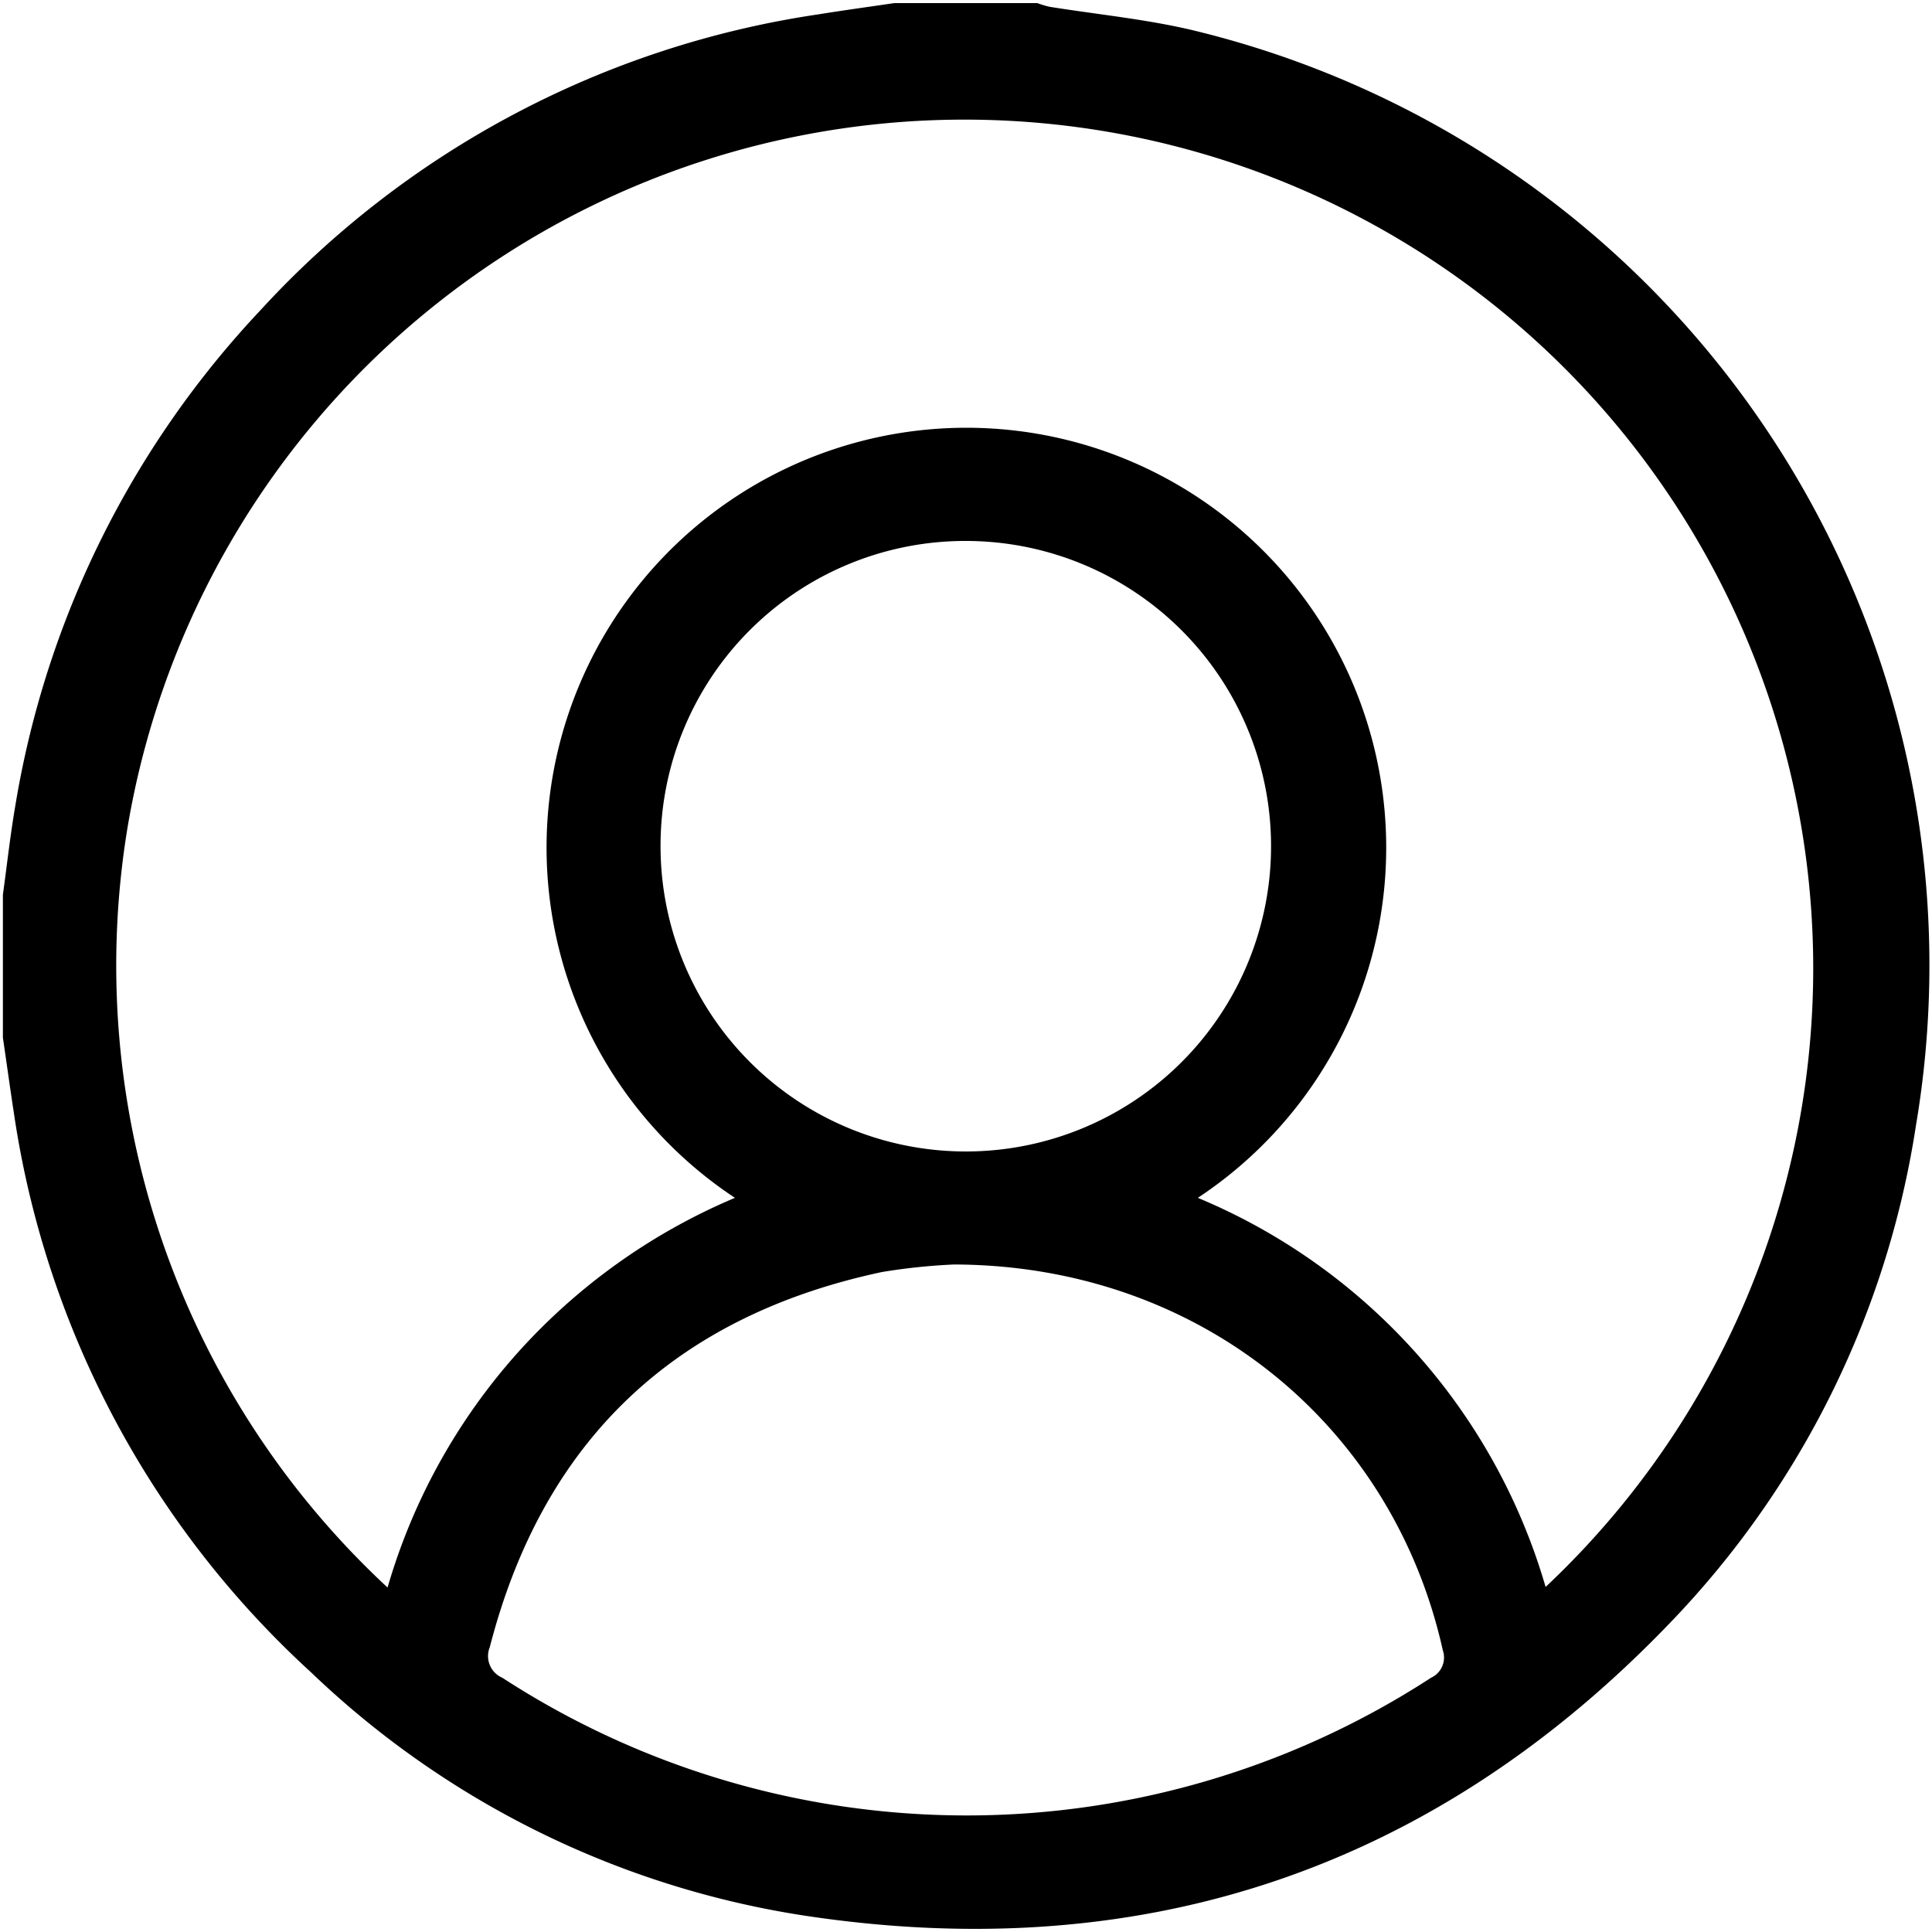 <svg id="Layer_1" data-name="Layer 1" xmlns="http://www.w3.org/2000/svg" viewBox="0 0 100 100"><path d="M.15,53.71v-7.4c.21-1.53.38-3.07.64-4.59A49,49,0,0,1,13.45,16.09,48.87,48.87,0,0,1,42.38.74C43.68.53,45,.35,46.29.16h7.4a5,5,0,0,0,.63.19c2.43.39,4.89.63,7.27,1.18A49.77,49.77,0,0,1,99.17,58.25,47.4,47.4,0,0,1,86.44,84C74.18,96.77,59.15,101.79,41.69,99.16A47.28,47.28,0,0,1,16.1,86.56,48.83,48.83,0,0,1,.72,57.62C.52,56.32.34,55,.15,53.71ZM62,62a31.26,31.26,0,0,1,18,20.14A43.93,43.93,0,1,0,6.61,42.78,43.92,43.92,0,0,0,20.06,82.17,31.29,31.29,0,0,1,26.81,70a31.61,31.61,0,0,1,11.23-8A21.73,21.73,0,1,1,62,62ZM49.38,65.45a31.34,31.34,0,0,0-3.73.39C34.9,68.13,28.1,74.58,25.35,85.26A1.22,1.22,0,0,0,26,86.84a44.09,44.09,0,0,0,48.07,0,1.15,1.15,0,0,0,.61-1.42C72.07,73.68,62,65.48,49.38,65.45ZM34.19,43.72A15.8,15.8,0,1,0,50,28,15.77,15.77,0,0,0,34.19,43.72Z"/></svg>